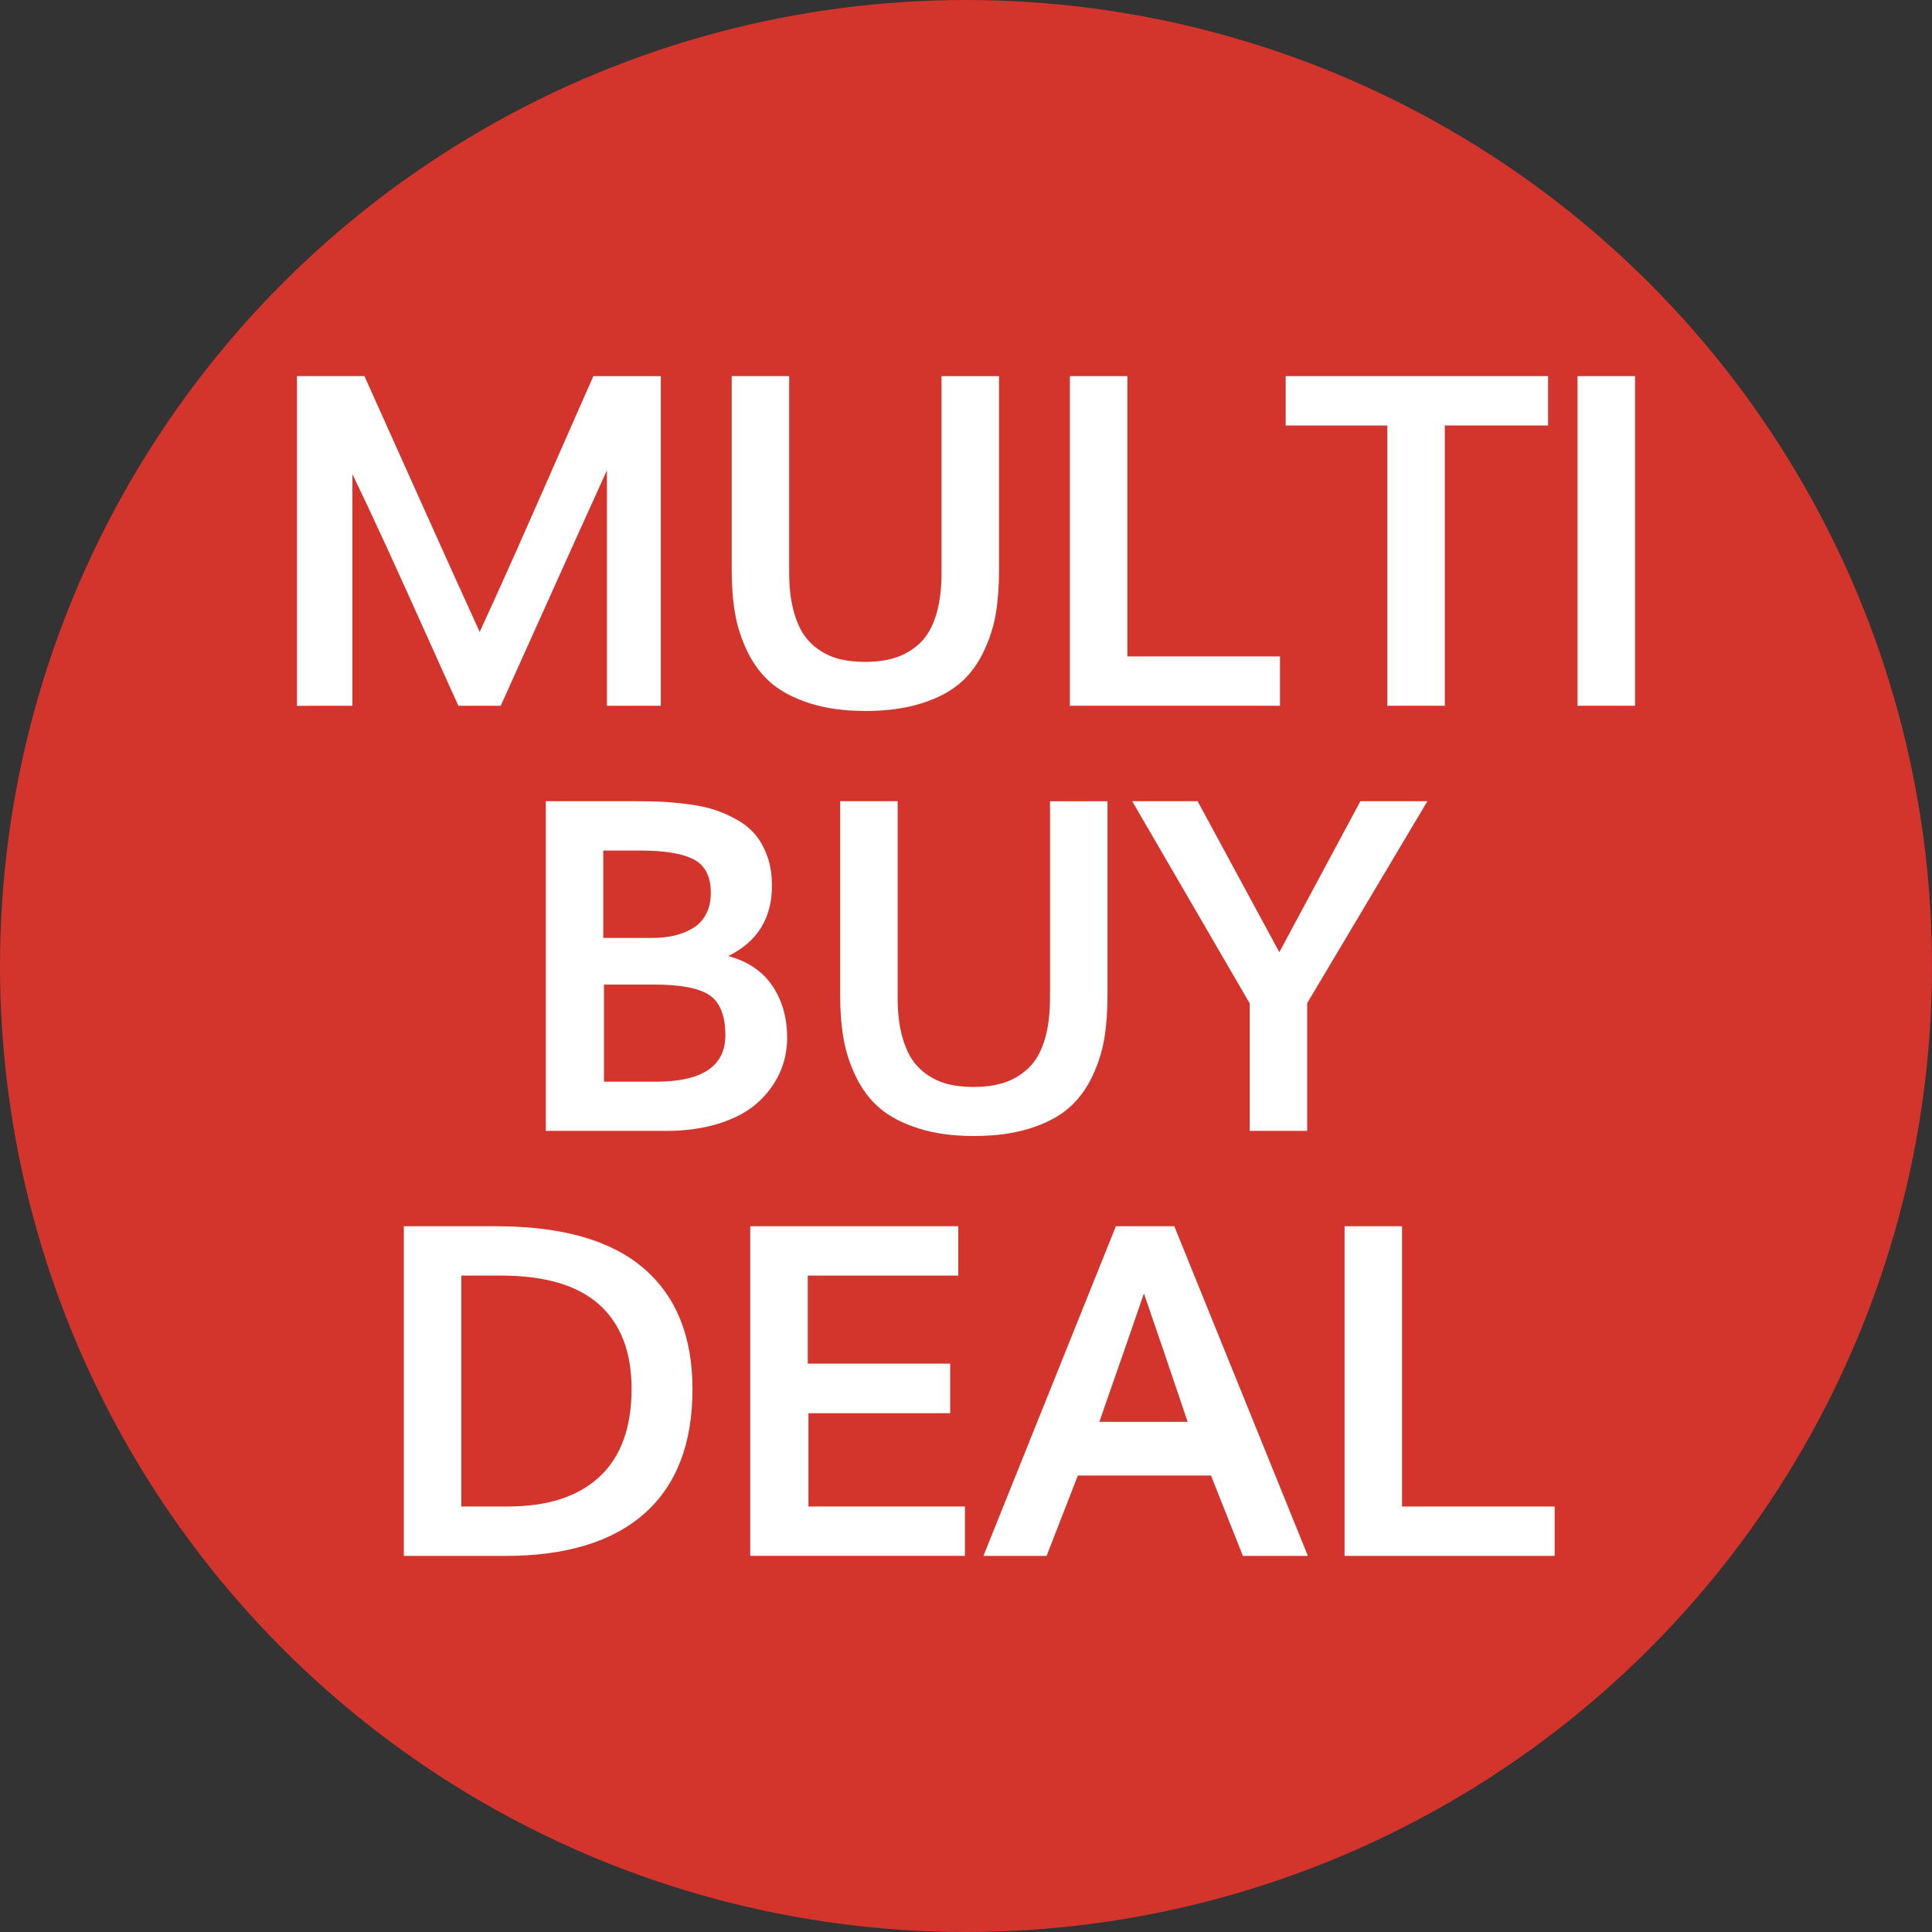 <?xml version="1.0" encoding="utf-8"?>
<!-- Generator: Adobe Illustrator 16.0.0, SVG Export Plug-In . SVG Version: 6.00 Build 0)  -->
<!DOCTYPE svg PUBLIC "-//W3C//DTD SVG 1.1//EN" "http://www.w3.org/Graphics/SVG/1.1/DTD/svg11.dtd">
<svg version="1.1" id="Layer_1" xmlns="http://www.w3.org/2000/svg" xmlns:xlink="http://www.w3.org/1999/xlink" x="0px" y="0px"
	 width="50px" height="50px" viewBox="0 0 50 50" enable-background="new 0 0 50 50" xml:space="preserve">
<rect x="0" y="0" width="50" height="50" fill="#333333" stroke="none"/>
<circle opacity="0.9" fill="#E5352C" enable-background="new    " cx="25" cy="25" r="25"/>
<g>
	<path fill="#FFFFFF" d="M7.686,18.266V9.734h1.746c0.121,0.27,0.55,1.225,1.286,2.865s1.302,2.893,1.696,3.756
		c0.301-0.652,0.61-1.337,0.929-2.054s0.686-1.55,1.102-2.499s0.72-1.639,0.911-2.068h1.746v8.531h-1.395v-6.094
		c-0.207,0.449-1.123,2.48-2.748,6.094h-1.096c-0.203-0.445-0.488-1.077-0.855-1.896S10.305,14.81,10,14.144
		s-0.598-1.29-0.879-1.872v5.994H7.686z"/>
	<path fill="#FFFFFF" d="M22.398,18.4c-0.547,0-1.027-0.066-1.441-0.199s-0.747-0.308-0.999-0.524s-0.456-0.486-0.612-0.809
		s-0.264-0.651-0.322-0.987s-0.088-0.711-0.088-1.125V9.734h1.488v5.086c0,0.352,0.033,0.662,0.1,0.932s0.157,0.49,0.272,0.662
		s0.258,0.312,0.428,0.422s0.35,0.186,0.539,0.229s0.399,0.064,0.63,0.064c0.297,0,0.56-0.037,0.788-0.111s0.435-0.196,0.618-0.366
		s0.324-0.409,0.422-0.718s0.146-0.682,0.146-1.119v-5.08h1.488v5.027c0,0.41-0.027,0.781-0.082,1.113s-0.16,0.66-0.314,0.984
		c-0.153,0.324-0.355,0.596-0.605,0.814s-0.583,0.395-0.999,0.527S22.953,18.4,22.398,18.4z"/>
	<path fill="#FFFFFF" d="M27.689,18.266V9.734h1.488v7.254h3.949v1.277H27.689z"/>
	<path fill="#FFFFFF" d="M35.904,18.266v-7.254h-2.631V9.734h6.791v1.277h-2.672v7.254H35.904z"/>
	<path fill="#FFFFFF" d="M40.826,18.266V9.734h1.488v8.531H40.826z"/>
	<path fill="#FFFFFF" d="M14.125,29.266v-8.531h2.361c0.246,0,0.467,0.005,0.662,0.015s0.419,0.031,0.671,0.064
		s0.474,0.08,0.665,0.141s0.385,0.146,0.58,0.255s0.356,0.239,0.483,0.39s0.23,0.338,0.311,0.562s0.12,0.478,0.12,0.759
		c0,0.844-0.377,1.451-1.131,1.822c0.508,0.137,0.889,0.394,1.143,0.771s0.381,0.825,0.381,1.345c0,0.324-0.064,0.628-0.193,0.911
		s-0.318,0.538-0.568,0.765s-0.579,0.405-0.987,0.536s-0.87,0.196-1.386,0.196H14.125z M15.613,24.273h1.271
		c0.199,0,0.383-0.019,0.551-0.056s0.327-0.099,0.478-0.185s0.269-0.207,0.354-0.363s0.129-0.344,0.129-0.562
		c0-0.422-0.146-0.71-0.439-0.864s-0.754-0.231-1.383-0.231h-0.961V24.273z M15.631,27.994h1.342c1.199,0,1.799-0.4,1.799-1.201
		c0-0.5-0.134-0.844-0.401-1.031s-0.745-0.281-1.433-0.281h-1.307V27.994z"/>
	<path fill="#FFFFFF" d="M25.205,29.4c-0.547,0-1.027-0.066-1.441-0.199s-0.747-0.308-0.999-0.524s-0.456-0.486-0.612-0.809
		s-0.264-0.651-0.322-0.987s-0.088-0.711-0.088-1.125v-5.021h1.488v5.086c0,0.352,0.033,0.662,0.1,0.932s0.157,0.49,0.272,0.662
		s0.258,0.312,0.428,0.422s0.35,0.186,0.539,0.229s0.399,0.064,0.63,0.064c0.297,0,0.56-0.037,0.788-0.111s0.435-0.196,0.618-0.366
		s0.324-0.409,0.422-0.718s0.146-0.682,0.146-1.119v-5.08h1.488v5.027c0,0.41-0.027,0.781-0.082,1.113s-0.159,0.66-0.313,0.984
		s-0.356,0.596-0.606,0.814s-0.583,0.395-0.999,0.527S25.76,29.4,25.205,29.4z"/>
	<path fill="#FFFFFF" d="M32.342,29.266v-3.299l-3.041-5.232h1.693l2.115,3.908l2.098-3.908h1.734l-3.111,5.227v3.305H32.342z"/>
	<path fill="#FFFFFF" d="M10.451,40.266v-8.531h2.379c1.707,0,2.982,0.362,3.826,1.087s1.266,1.767,1.266,3.126
		c0,1.41-0.413,2.482-1.239,3.217s-2.03,1.102-3.612,1.102H10.451z M11.939,38.988h1.207c1.031,0,1.822-0.258,2.373-0.773
		s0.826-1.273,0.826-2.273c0-0.949-0.278-1.675-0.835-2.177s-1.405-0.753-2.546-0.753h-1.025V38.988z"/>
	<path fill="#FFFFFF" d="M19.416,40.266v-8.531h5.385v1.277h-3.896v2.279h3.686v1.283h-3.668v2.414h4.049v1.277H19.416z"/>
	<path fill="#FFFFFF" d="M25.451,40.266l3.428-8.531h1.512l3.457,8.531h-1.682l-0.826-2.08h-3.445l-0.809,2.08H25.451z
		 M28.451,36.797h2.285c-0.449-1.332-0.826-2.439-1.131-3.322C29.352,34.213,28.967,35.32,28.451,36.797z"/>
	<path fill="#FFFFFF" d="M34.797,40.266v-8.531h1.488v7.254h3.949v1.277H34.797z"/>
</g>
</svg>
